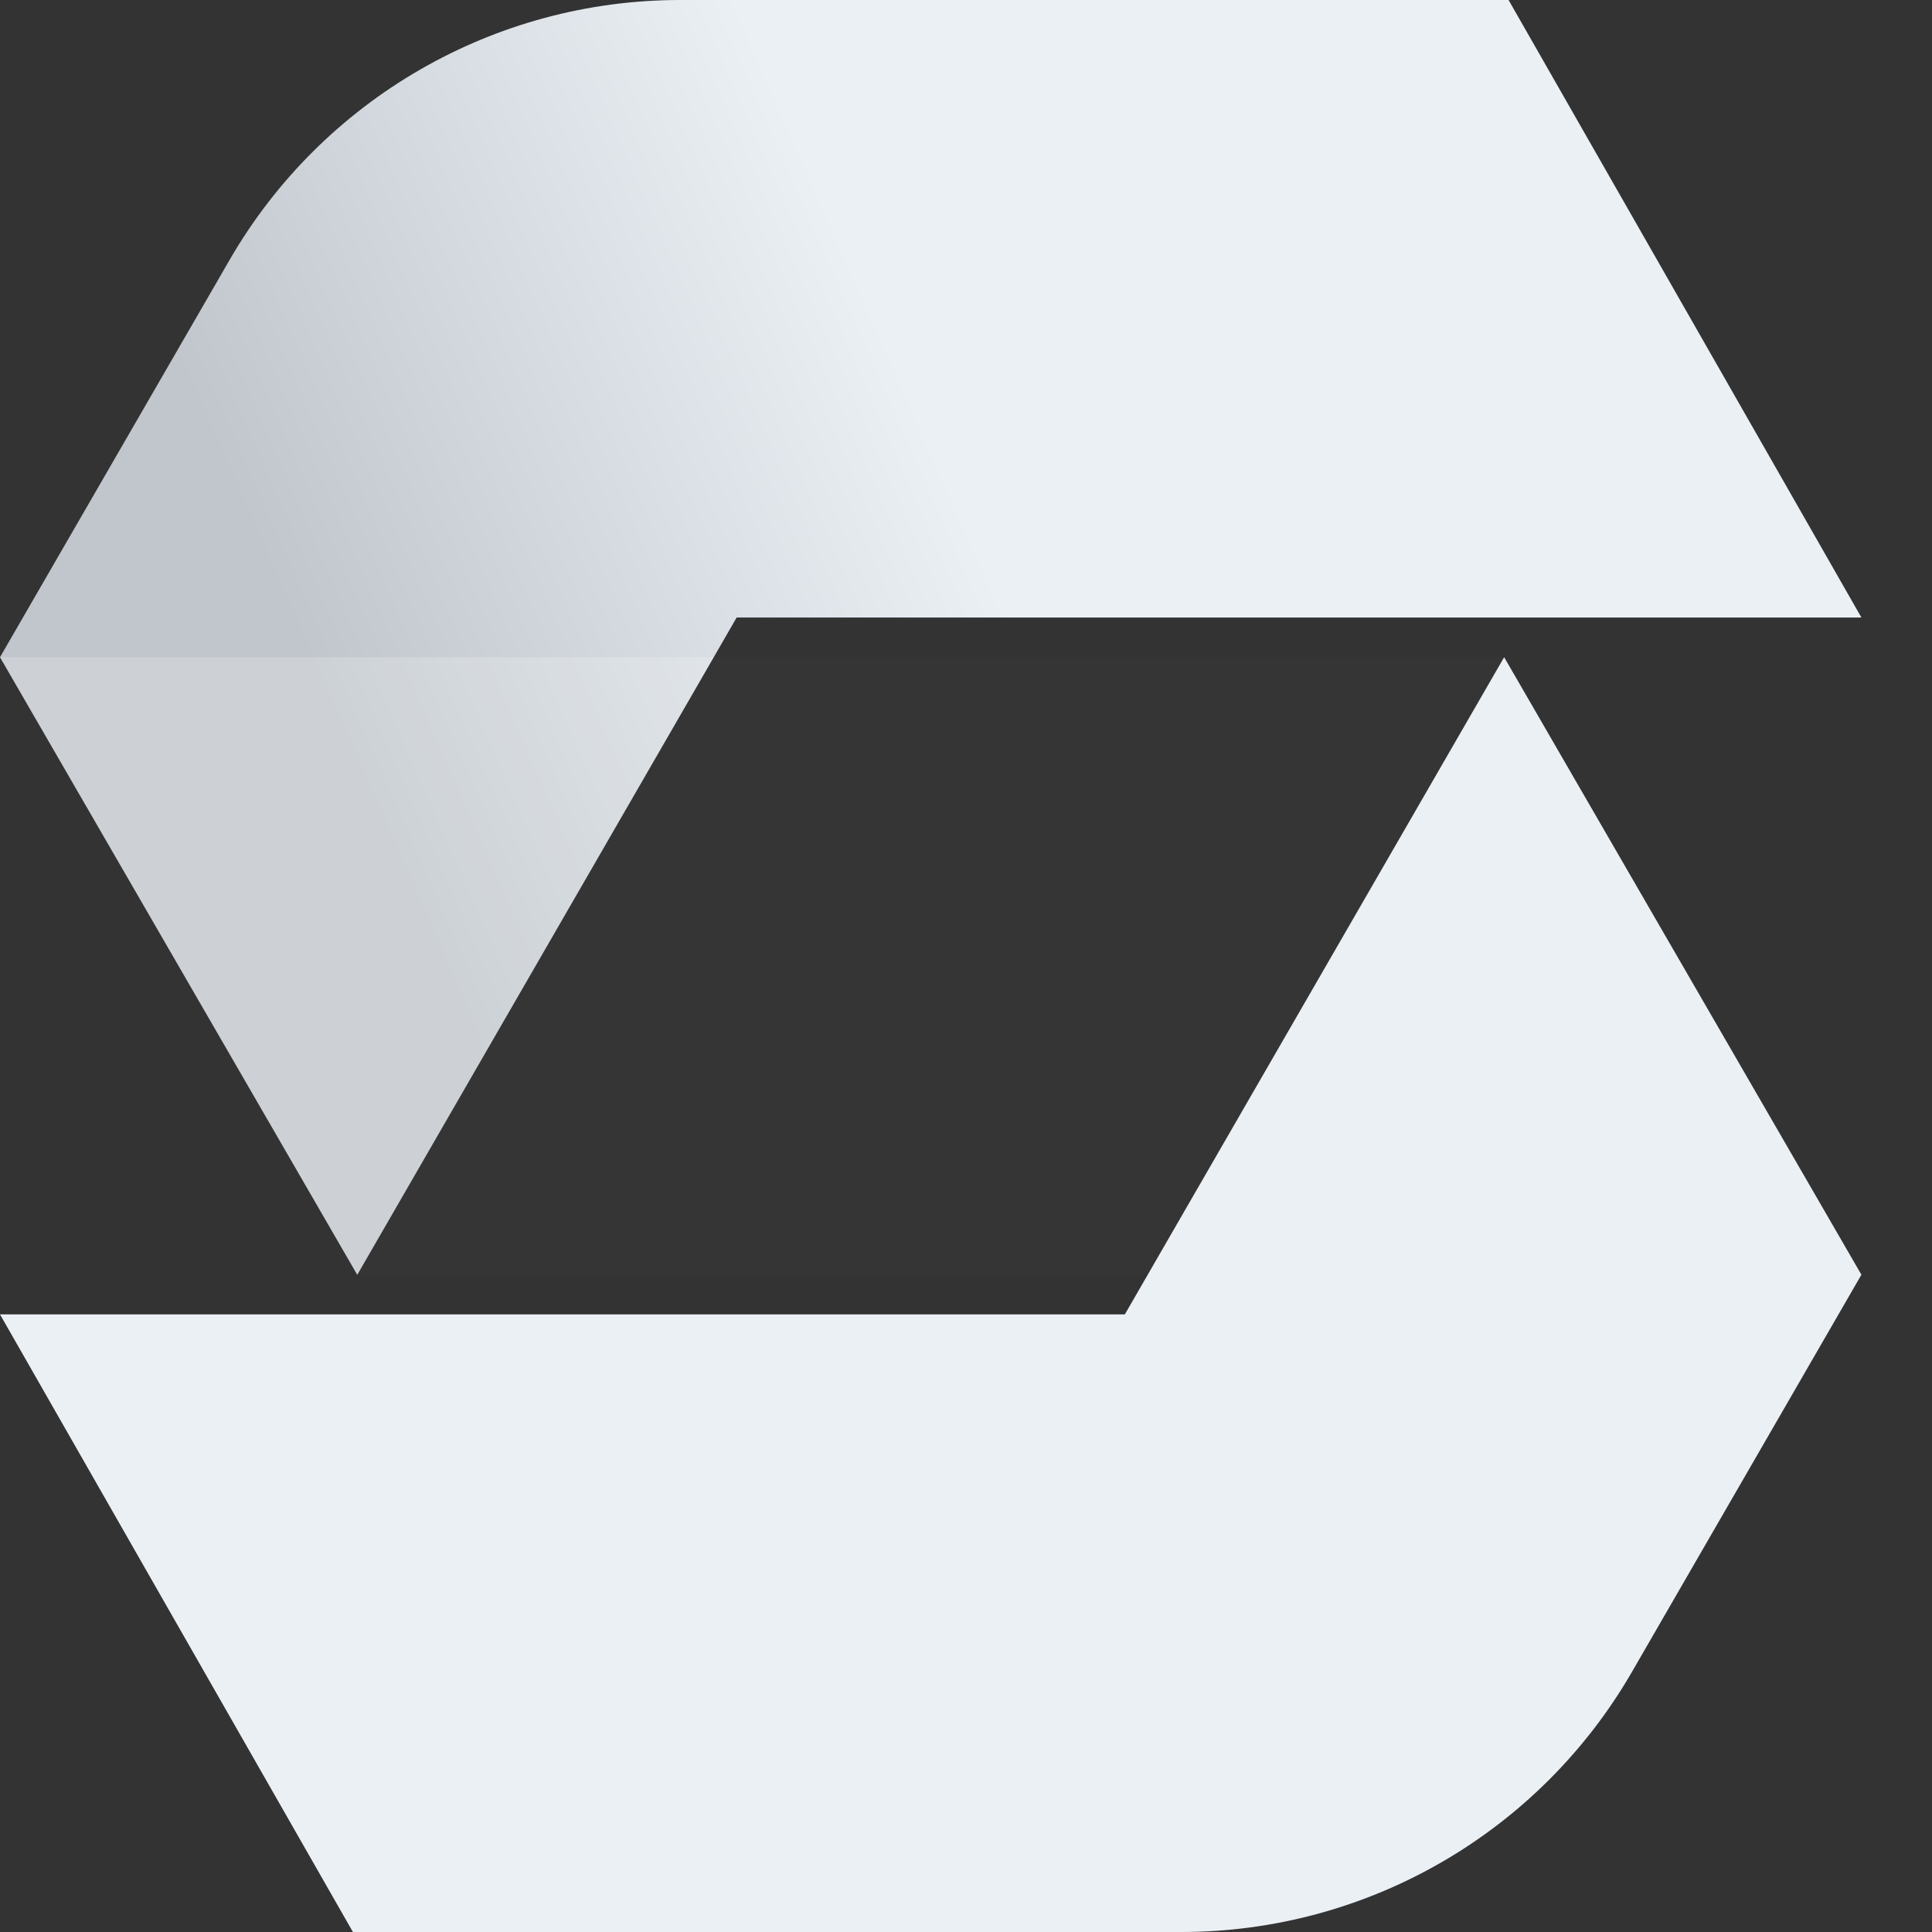 <svg xmlns="http://www.w3.org/2000/svg" width="24" height="24" viewBox="0 0 24 24" fill="none">
    <rect x="0" y="0" width="24" height="24" fill="#333333" stroke="none"/>
    <path d="M18.74 0H8.449C6.14 0 4.007 1.231 2.852 3.229L0 8.164L4.438 15.836L9.151 7.671H23.123L18.74 0Z" fill="url(#paint0_linear_3233_21328)"/>
    <path opacity="0.1" fill-rule="evenodd" clip-rule="evenodd" d="M8.866 8.164H18.685L14.258 15.835H4.438L8.866 8.164Z" fill="#EBF0F5" fill-opacity="0.11"/>
    <path fill-rule="evenodd" clip-rule="evenodd" d="M0 8.164H8.866L4.438 15.835L0 8.164Z" fill="white" fill-opacity="0.2"/>
    <path d="M4.384 24H14.674C16.983 24 19.116 22.769 20.272 20.77L23.123 15.835L18.685 8.164L13.973 16.328H0L4.384 24Z" fill="#EBF0F5"/>
    <defs>
        <linearGradient id="paint0_linear_3233_21328" x1="-3.42268e-08" y1="8.22" x2="18.74" y2="-0.027" gradientUnits="userSpaceOnUse">
            <stop offset="0.171" stop-color="#C0C6CC"/>
            <stop offset="0.572" stop-color="#EBF0F5"/>
        </linearGradient>
    </defs>
</svg>